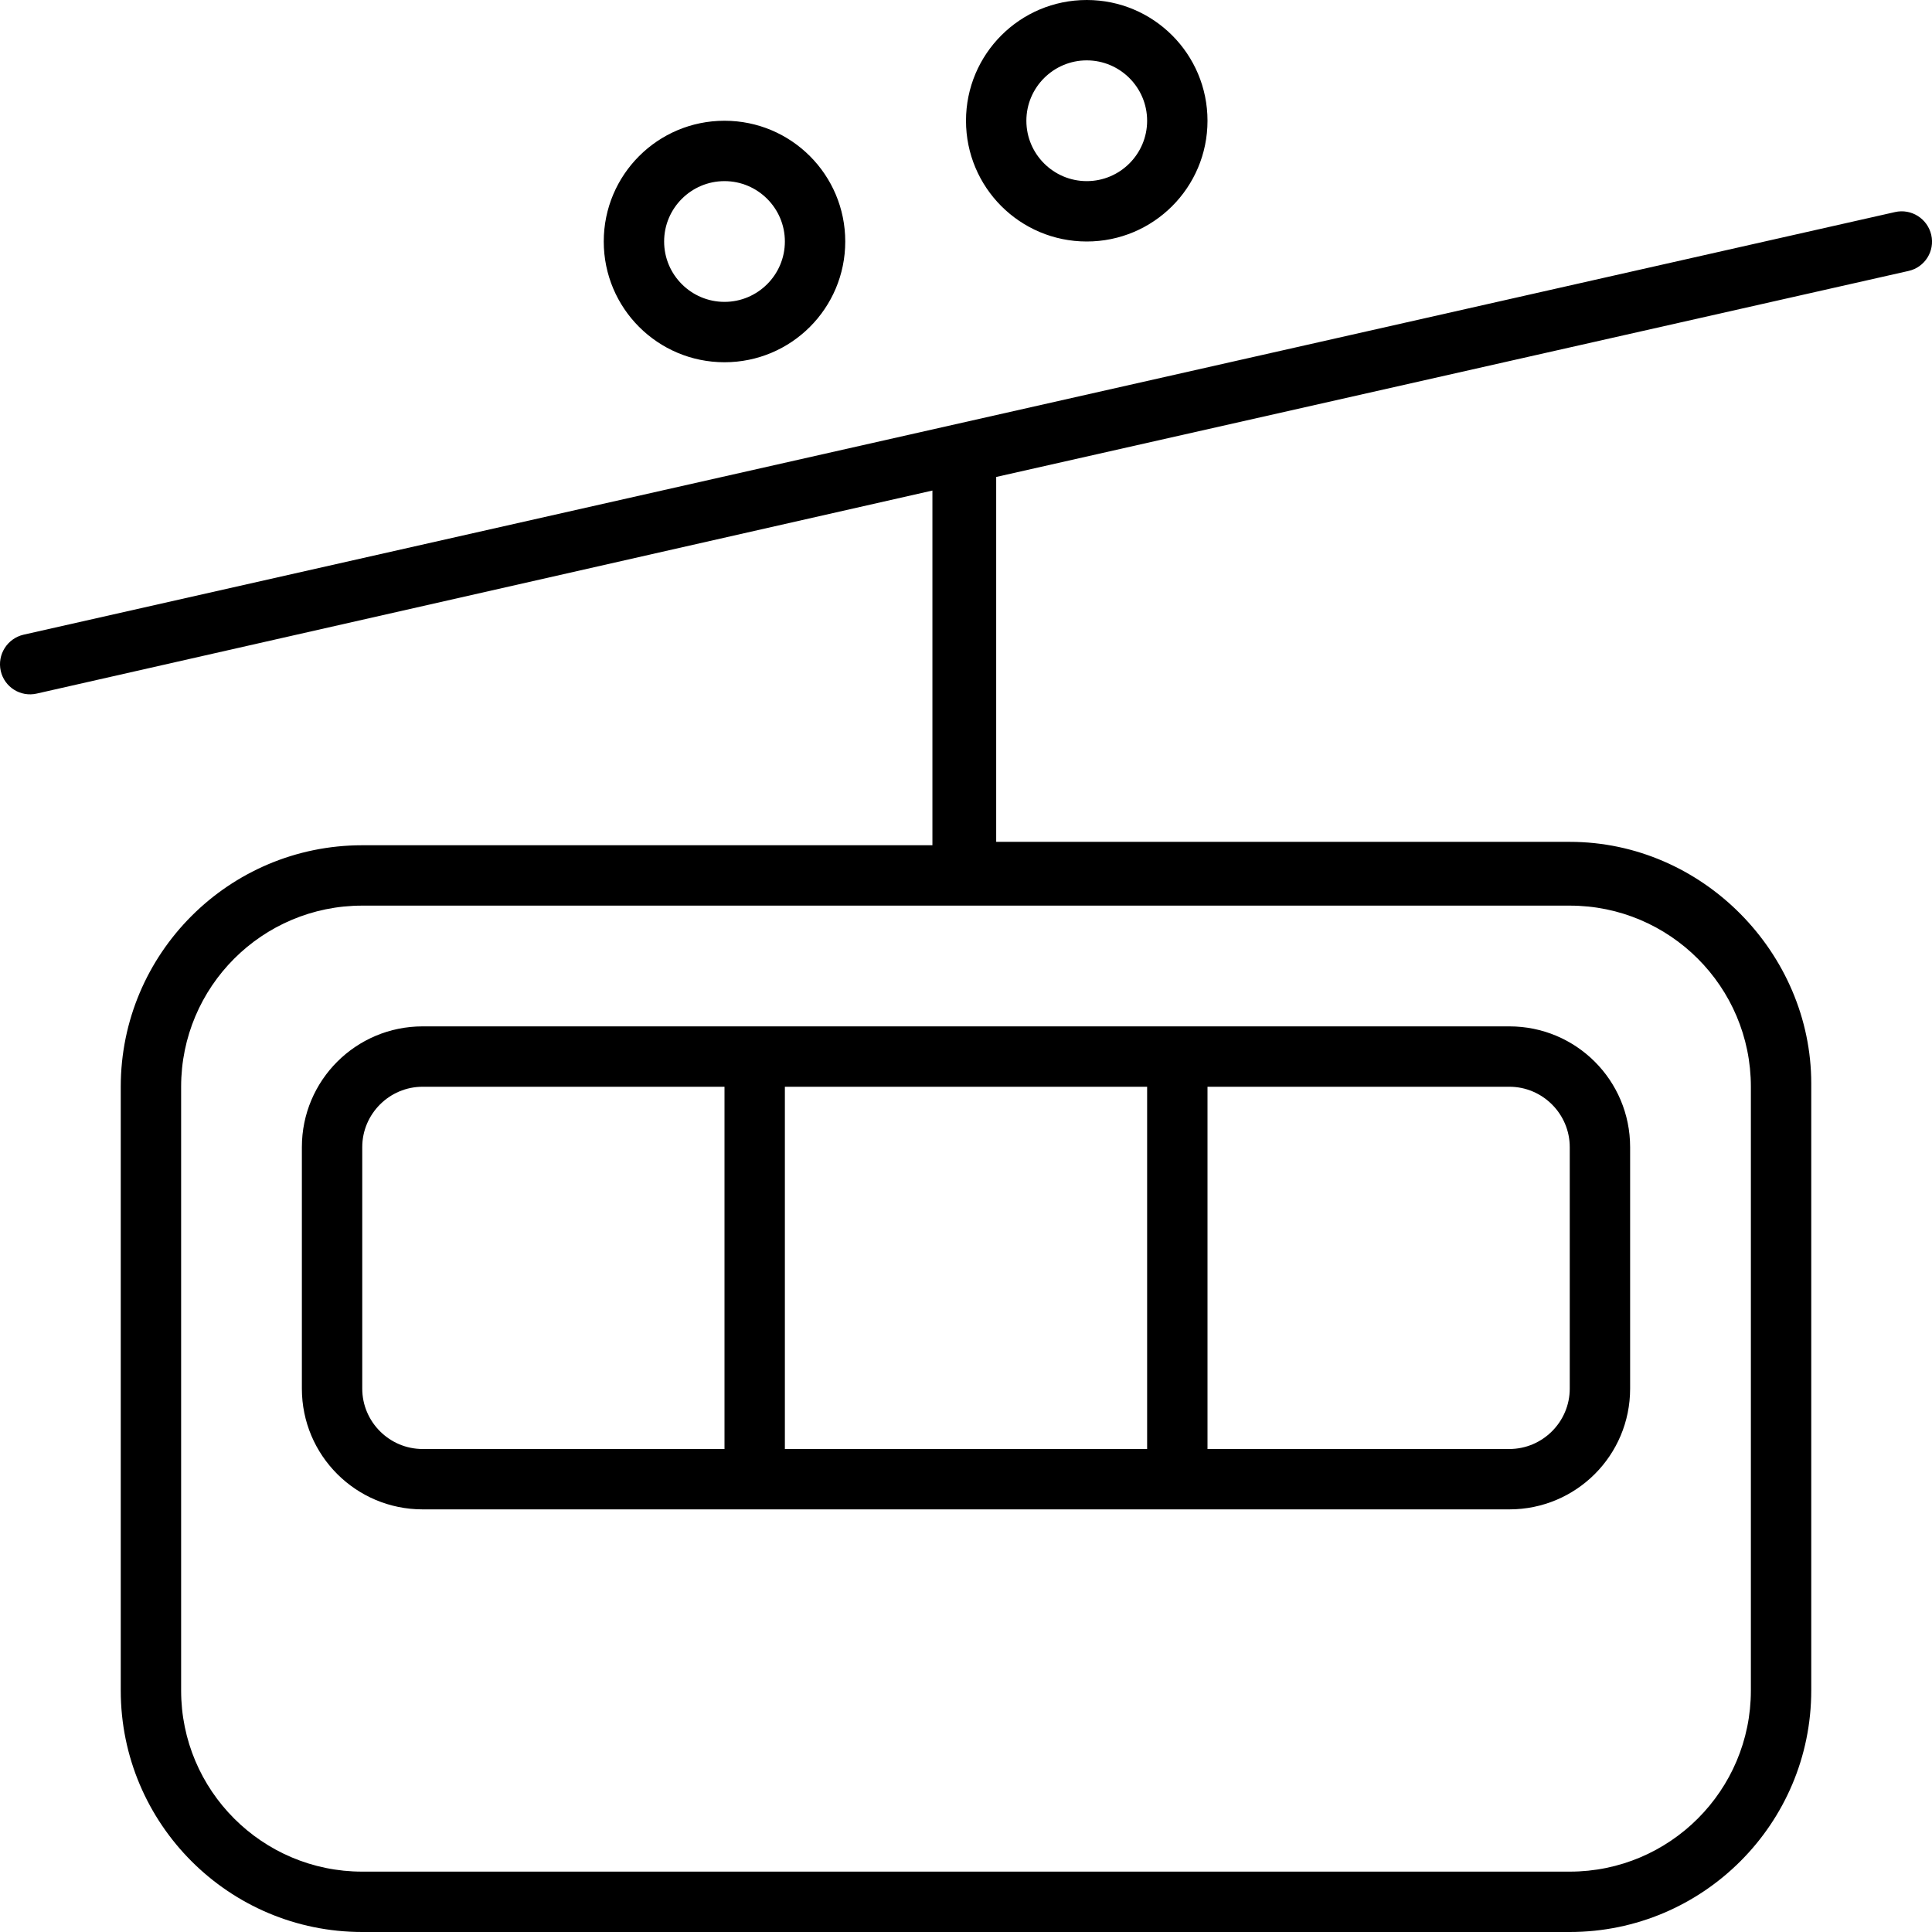<svg xmlns="http://www.w3.org/2000/svg" viewBox="0 0 512 512"><!--! Font Awesome Pro 6.3.0 by @fontawesome - https://fontawesome.com License - https://fontawesome.com/license (Commercial License) Copyright 2023 Fonticons, Inc. --><path d="M320 32C320 49.67 305.7 64 288 64C270.3 64 256 49.67 256 32C256 14.33 270.3 0 288 0C305.7 0 320 14.33 320 32zM288 16C279.2 16 272 23.16 272 32C272 40.84 279.2 48 288 48C296.8 48 304 40.84 304 32C304 23.16 296.8 16 288 16zM160 64C160 46.33 174.3 32 192 32C209.7 32 224 46.33 224 64C224 81.67 209.7 96 192 96C174.3 96 160 81.67 160 64zM192 80C200.8 80 208 72.84 208 64C208 55.16 200.8 48 192 48C183.2 48 176 55.16 176 64C176 72.84 183.2 80 192 80zM80 304C80 286.3 94.33 272 112 272H400C417.7 272 432 286.3 432 304V368C432 385.7 417.7 400 400 400H112C94.33 400 80 385.7 80 368V304zM96 368C96 376.8 103.2 384 112 384H192V288H112C103.2 288 96 295.2 96 304V368zM304 384V288H208V384H304zM320 384H400C408.8 384 416 376.8 416 368V304C416 295.2 408.8 288 400 288H320V384zM480 288V448C480 483.3 451.3 512 416 512H96C60.65 512 32 483.3 32 448V288C32 252.7 60.65 224 96 224H247.1V130L9.762 183.8C5.452 184.8 1.17 182.1 .196 177.8C-.777 173.5 1.928 169.2 6.238 168.2L502.2 56.2C506.5 55.22 510.8 57.93 511.8 62.24C512.8 66.55 510.1 70.83 505.8 71.8L264 126.4V223.1H416C451.3 223.1 480 252.7 480 287.1L480 288zM416 240H96C69.49 240 48 261.5 48 288V448C48 474.5 69.49 496 96 496H416C442.5 496 464 474.5 464 448V288C464 261.5 442.5 240 416 240z"/></svg>